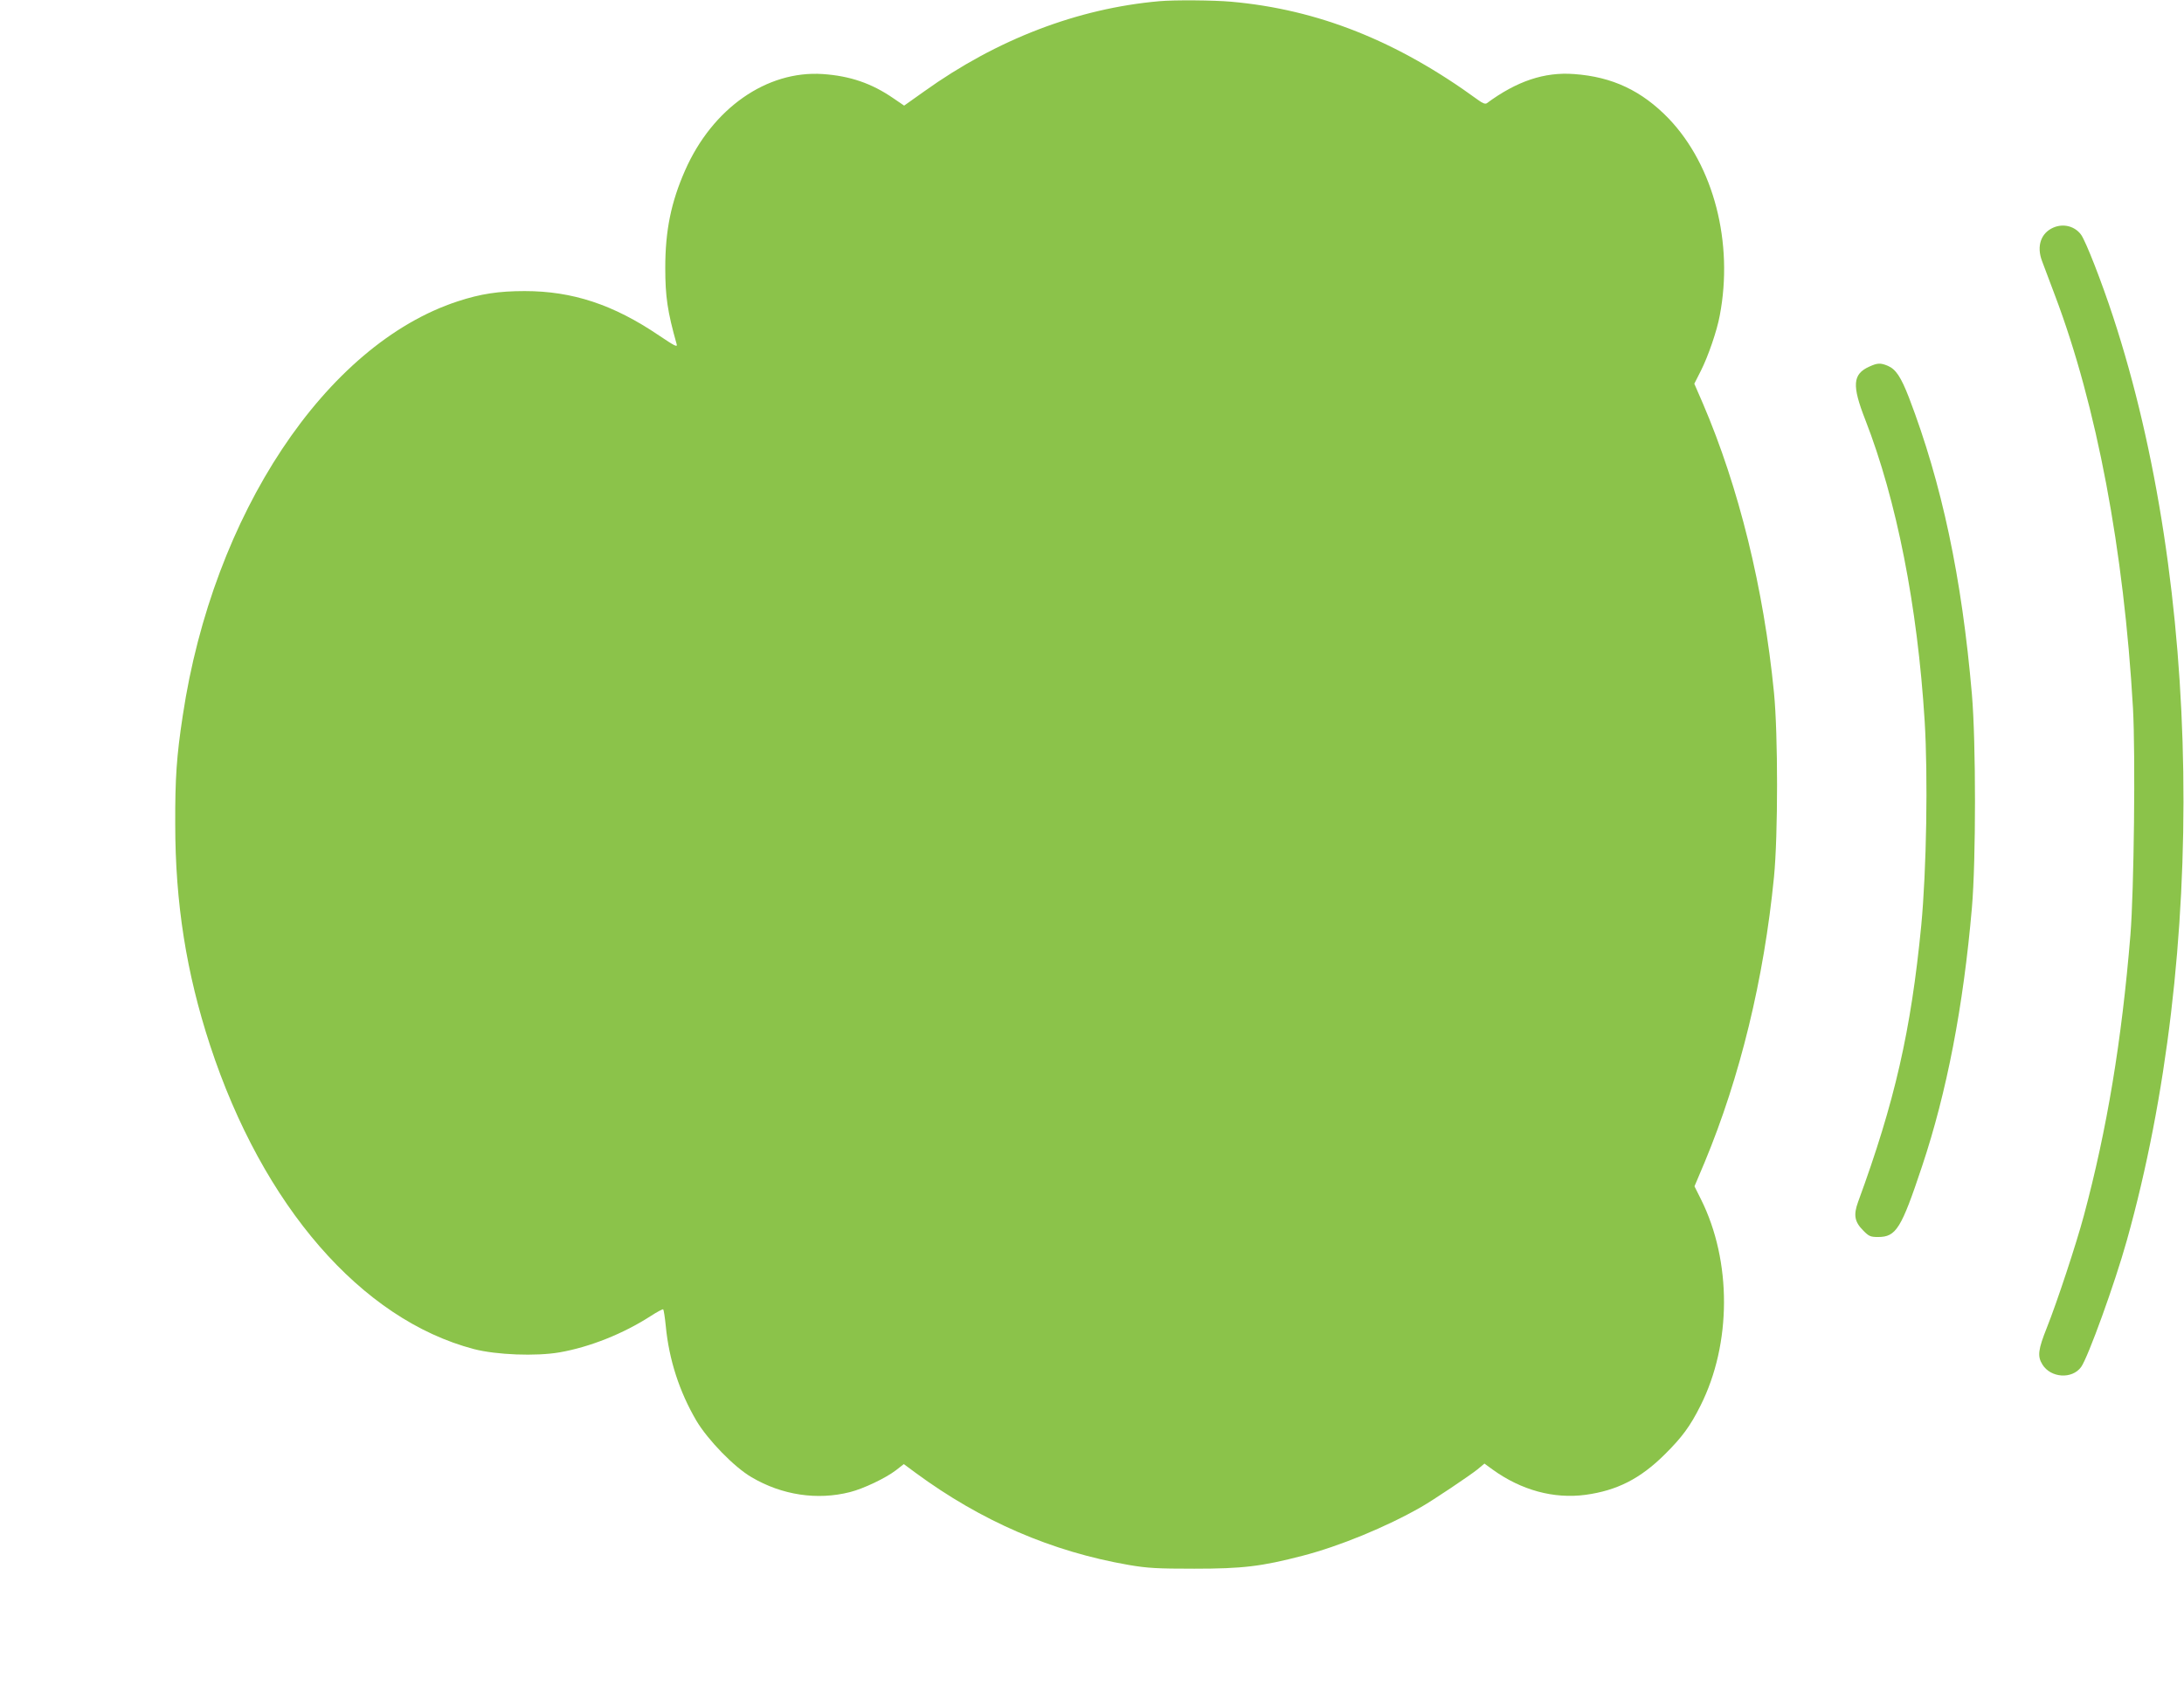 <?xml version="1.0" standalone="no"?>
<!DOCTYPE svg PUBLIC "-//W3C//DTD SVG 20010904//EN"
 "http://www.w3.org/TR/2001/REC-SVG-20010904/DTD/svg10.dtd">
<svg version="1.0" xmlns="http://www.w3.org/2000/svg"
 width="1280pt" height="992pt" viewBox="0 0 1280 992"
 preserveAspectRatio="xMidYMid meet">
<g transform="translate(0,992) scale(0.1,-0.1)"
fill="#8bc34a" stroke="none">
<path d="M6795 9913 c-478 -42 -952 -223 -1379 -529 l-117 -83 -63 43 c-128
88 -254 131 -414 142 -328 22 -647 -201 -807 -565 -82 -186 -116 -352 -116
-571 0 -168 13 -257 67 -448 5 -19 -13 -9 -104 52 -267 181 -507 260 -787 260
-152 0 -258 -16 -392 -60 -774 -253 -1435 -1248 -1612 -2429 -36 -235 -45
-367 -44 -635 0 -462 65 -872 204 -1296 309 -942 887 -1608 1547 -1781 132
-34 363 -43 502 -19 177 31 373 109 534 213 37 24 71 42 73 39 3 -3 10 -47 15
-98 19 -198 80 -385 179 -554 67 -113 222 -273 324 -332 178 -105 385 -136
577 -87 79 20 209 82 269 128 l46 36 69 -51 c386 -284 799 -462 1249 -540 111
-19 167 -22 385 -22 282 0 393 13 635 76 213 55 489 168 695 286 70 40 280
181 328 219 l42 35 48 -35 c168 -121 358 -173 545 -148 183 25 320 94 463 236
102 101 150 166 210 286 183 363 184 848 3 1210 l-38 76 60 142 c207 498 347
1072 406 1671 24 245 24 835 0 1080 -60 612 -206 1204 -417 1696 l-50 115 39
77 c42 83 94 234 110 322 82 427 -35 878 -298 1154 -158 164 -331 246 -556
262 -173 13 -335 -41 -511 -171 -9 -6 -24 -1 -51 19 -474 346 -939 531 -1448
576 -103 9 -331 11 -420 3z"/>
<path d="M12034 8586 c-73 -32 -99 -109 -66 -196 11 -30 45 -121 76 -202 244
-645 404 -1493 457 -2419 15 -274 6 -1067 -15 -1329 -51 -620 -137 -1138 -273
-1645 -44 -164 -156 -504 -217 -657 -51 -128 -56 -167 -26 -215 48 -79 174
-88 227 -15 40 55 197 488 268 742 471 1680 438 3837 -81 5415 -68 207 -159
440 -187 479 -36 50 -103 68 -163 42z"/>
<path d="M10955 7771 c-97 -44 -102 -109 -23 -311 184 -472 306 -1092 348
-1765 20 -326 11 -874 -20 -1200 -60 -616 -155 -1033 -370 -1619 -28 -77 -21
-117 30 -168 33 -34 43 -38 87 -38 106 0 136 49 258 415 145 434 242 937 292
1515 24 279 24 967 0 1250 -59 685 -176 1236 -369 1740 -47 121 -77 166 -124
186 -43 18 -61 17 -109 -5z"/>
</g>
</svg>
